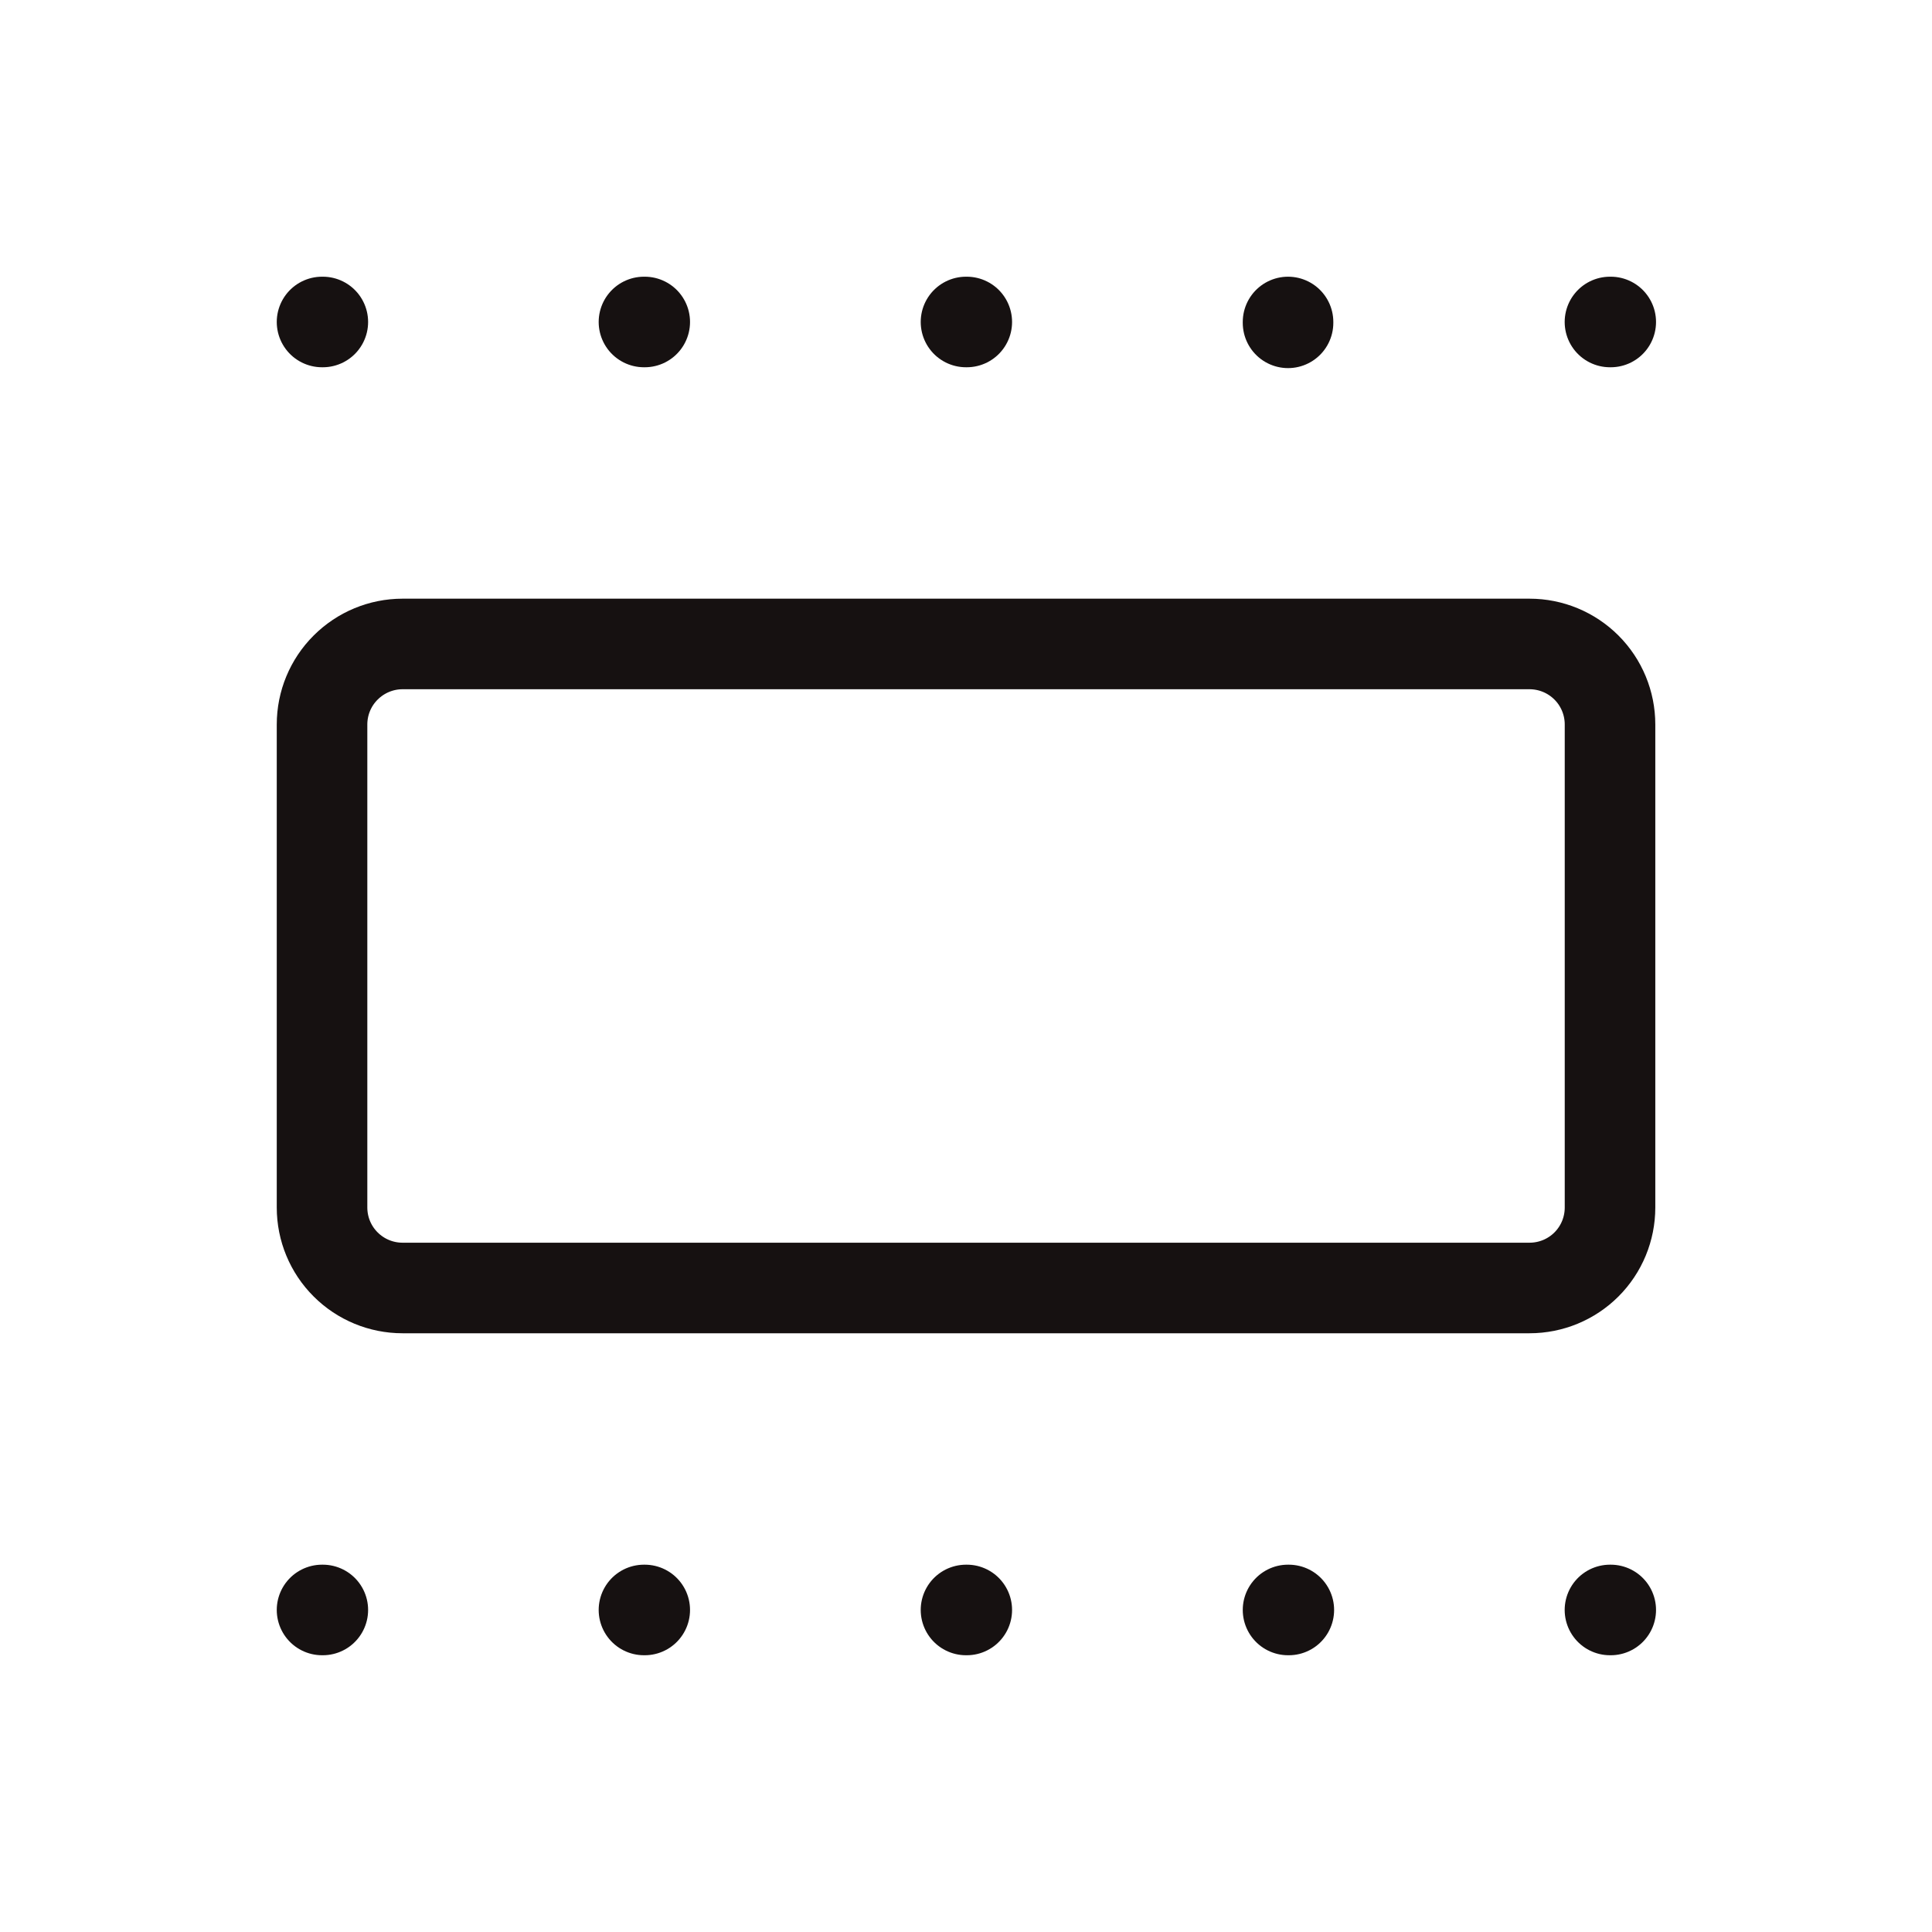 <svg width="32" height="32" viewBox="0 0 32 32" fill="none" xmlns="http://www.w3.org/2000/svg">
<g clip-path="url(#clip0_11465_9219)">
<path d="M26.666 26.666H26.679" stroke="#161111" stroke-width="1.5" stroke-linecap="round" stroke-linejoin="round"/>
<path d="M5.334 26.666H5.347" stroke="#161111" stroke-width="1.5" stroke-linecap="round" stroke-linejoin="round"/>
<path d="M10.666 26.666H10.679" stroke="#161111" stroke-width="1.5" stroke-linecap="round" stroke-linejoin="round"/>
<path d="M16 26.666H16.013" stroke="#161111" stroke-width="1.5" stroke-linecap="round" stroke-linejoin="round"/>
<path d="M21.334 26.666H21.347" stroke="#161111" stroke-width="1.5" stroke-linecap="round" stroke-linejoin="round"/>
<path d="M26.666 5.333H26.679" stroke="#161111" stroke-width="1.5" stroke-linecap="round" stroke-linejoin="round"/>
<path d="M5.334 5.333H5.347" stroke="#161111" stroke-width="1.5" stroke-linecap="round" stroke-linejoin="round"/>
<path d="M10.666 5.333H10.679" stroke="#161111" stroke-width="1.5" stroke-linecap="round" stroke-linejoin="round"/>
<path d="M16 5.333H16.013" stroke="#161111" stroke-width="1.5" stroke-linecap="round" stroke-linejoin="round"/>
<path d="M21.334 5.333V5.347" stroke="#161111" stroke-width="1.5" stroke-linecap="round" stroke-linejoin="round"/>
<path d="M5.334 12C5.334 11.646 5.474 11.307 5.725 11.057C5.975 10.807 6.314 10.666 6.667 10.666H25.334C25.688 10.666 26.027 10.807 26.277 11.057C26.527 11.307 26.667 11.646 26.667 12V20C26.667 20.354 26.527 20.693 26.277 20.943C26.027 21.193 25.688 21.333 25.334 21.333H6.667C6.314 21.333 5.975 21.193 5.725 20.943C5.474 20.693 5.334 20.354 5.334 20V12Z" stroke="#161111" stroke-width="1.5" stroke-linecap="round" stroke-linejoin="round"/>
</g>
<defs>
<clipPath id="clip0_11465_9219">
<rect width="32" height="32" fill="white"/>
</clipPath>
</defs>
</svg>
